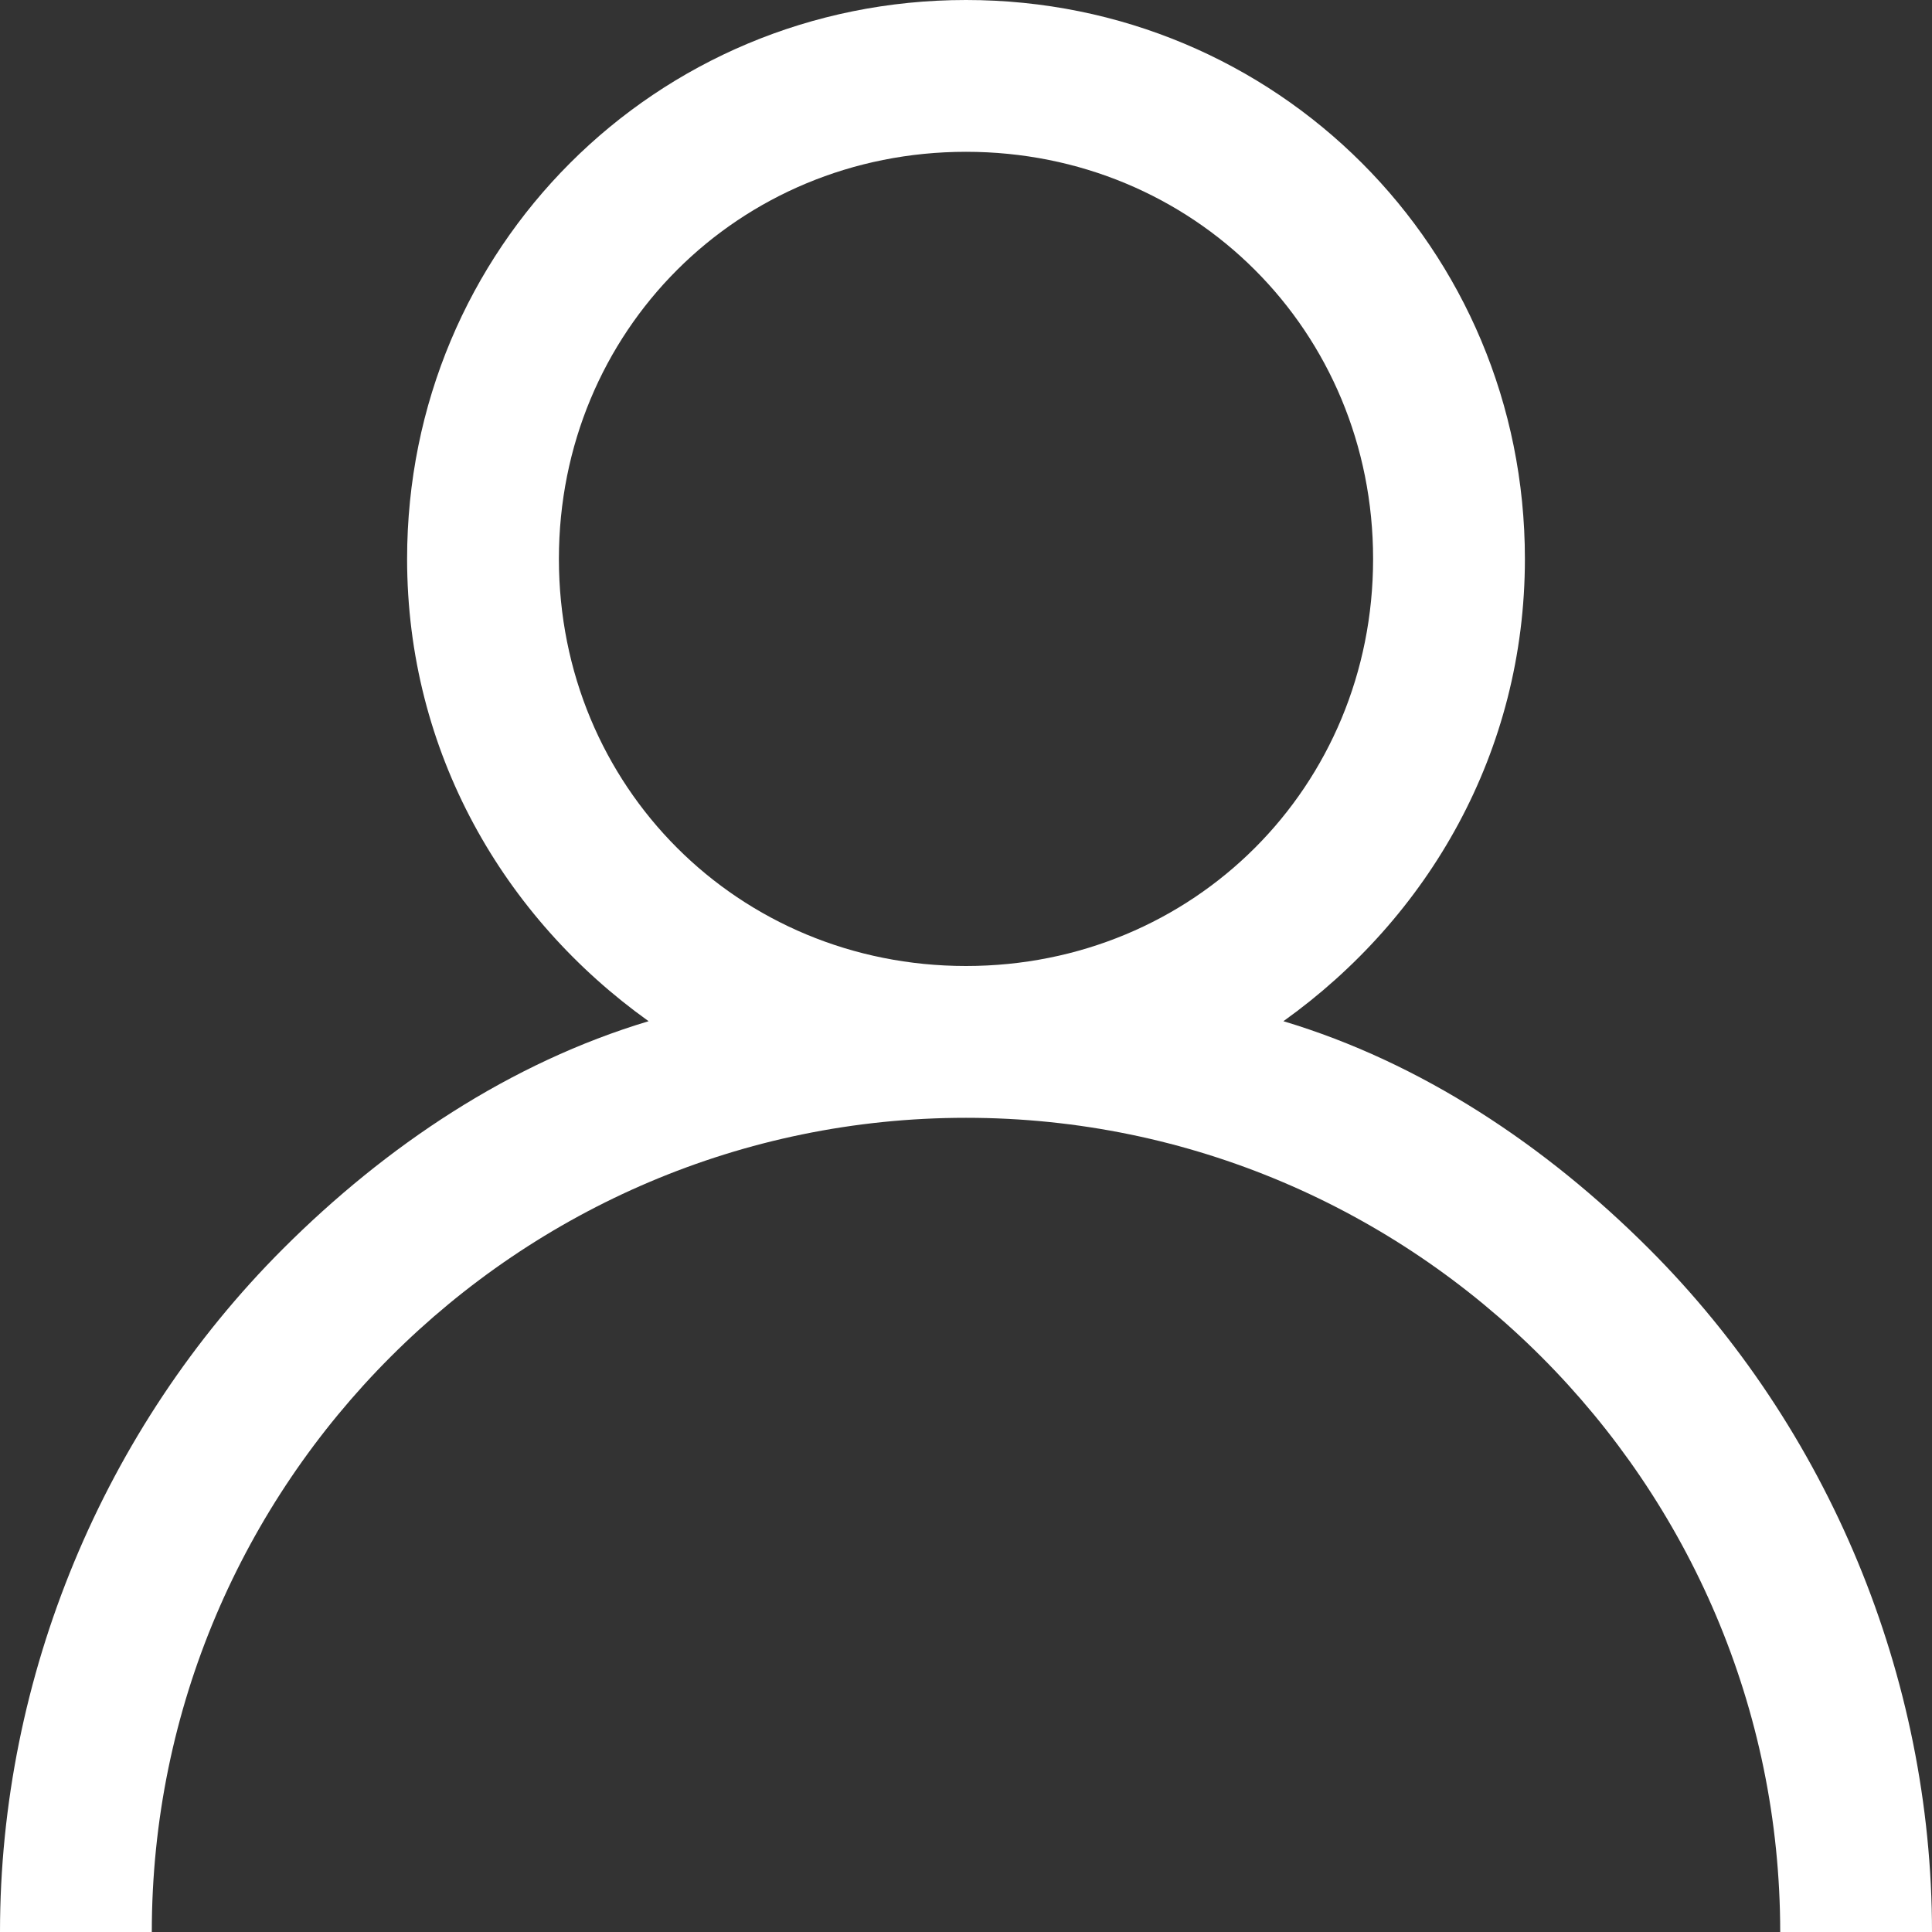 <svg width="28" height="28" viewBox="0 0 28 28" fill="none" xmlns="http://www.w3.org/2000/svg">
<rect x="0" y="0" width="28" height="28" fill="#333333" stroke="none"/>
<path fill-rule="evenodd" clip-rule="evenodd" d="M28 28H25.8C25.8 21.5 20.5 16.2 14 16.2C7.5 16.2 2.2 21.5 2.2 28H0C0 24.3 1.5 20.7 4.1 18.1C5.6 16.6 7.4 15.4 9.4 14.8C7.3 13.3 5.9 10.9 5.9 8.1C5.9 3.6 9.5 0 14 0C18.5 0 22.1 3.6 22.1 8.1C22.1 10.9 20.7 13.3 18.6 14.8C20.6 15.4 22.4 16.6 23.9 18.1C26.5 20.7 28 24.3 28 28ZM19.9 8.1C19.9 4.8 17.3 2.2 14 2.2C10.7 2.2 8.1 4.8 8.1 8.1C8.1 11.4 10.7 14 14 14C17.3 14 19.9 11.4 19.9 8.1Z" fill="white"/>
</svg>
